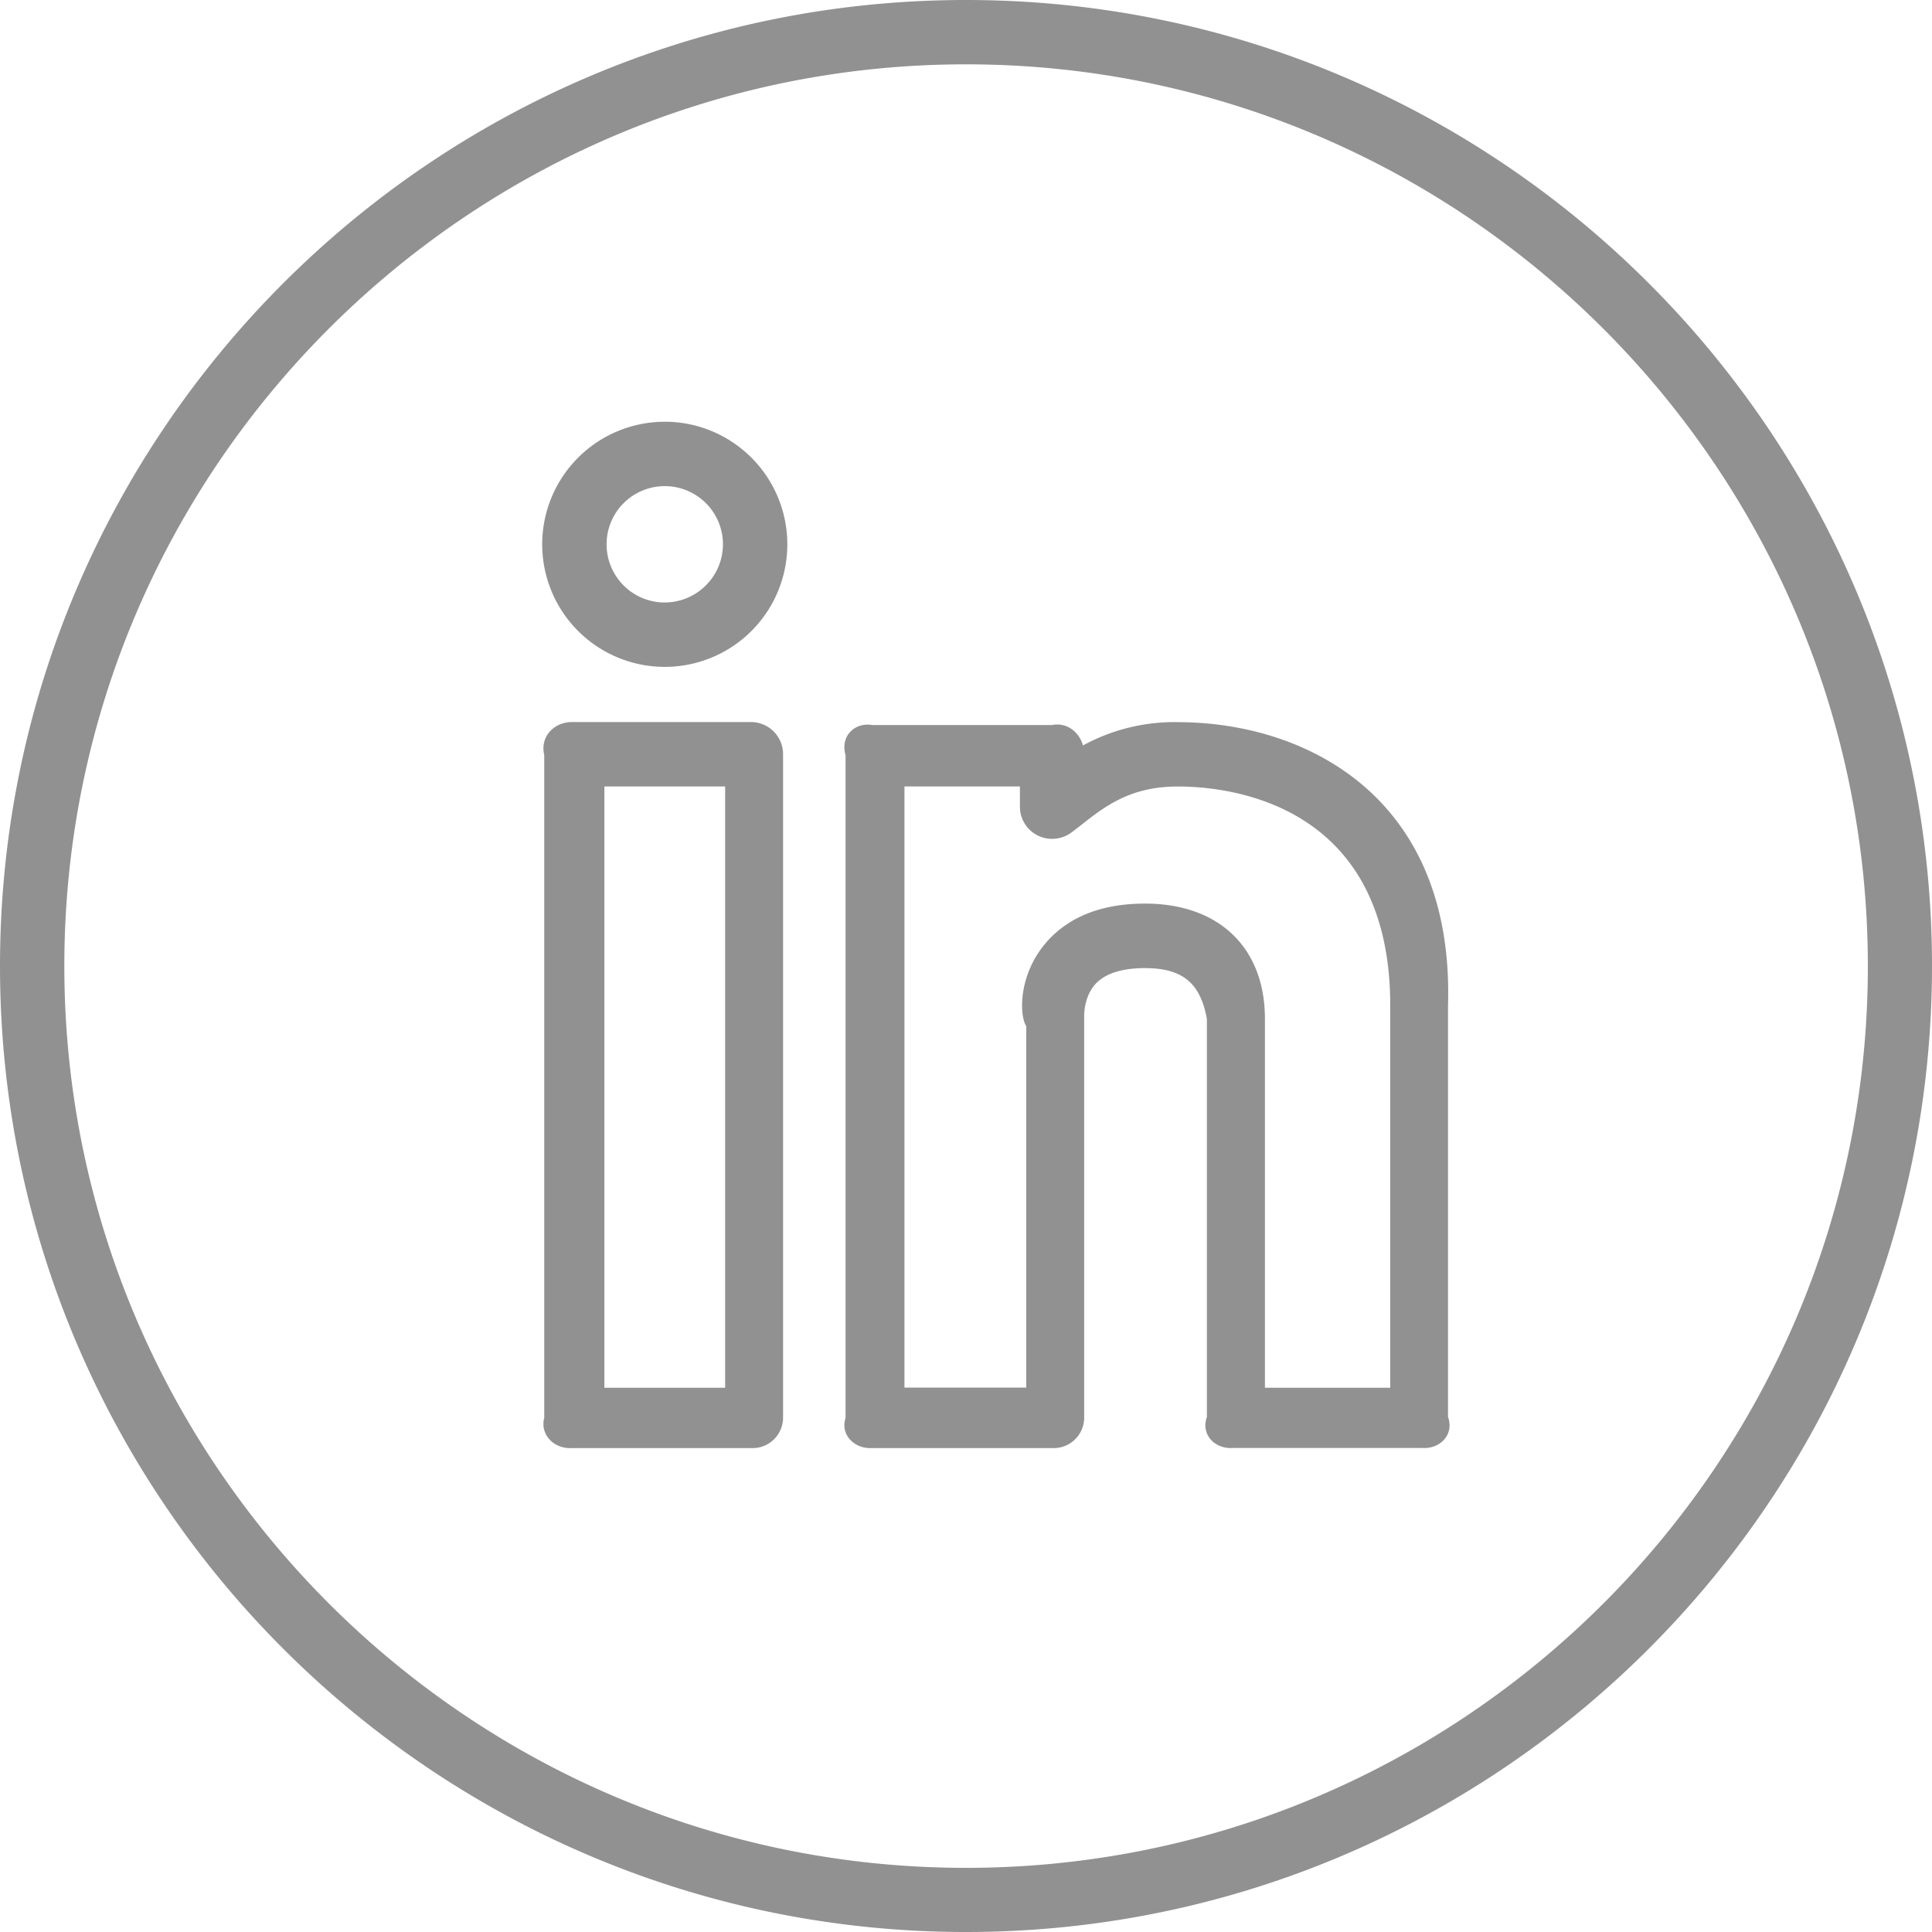 <svg id="Lag_1" data-name="Lag 1" xmlns="http://www.w3.org/2000/svg" viewBox="0 0 512 512"><defs><style>.cls-1{fill:#919191;}</style></defs><title>LinkedIn vitanova</title><path class="cls-1" d="M568.12,191.37A50.61,50.61,0,0,0,543,197.55c-1-3.58-4.31-6.19-8.2-5.41H487.15c-4.71-.79-8.52,3-7.07,8V375.75c-1.45,4.47,2.36,8.31,7.07,8H534.8a8.08,8.08,0,0,0,8.52-8.23l0-106.13c0-.06-.2-5.13,3-8.63,2.58-2.78,7-4.2,13.11-4.2,10.19,0,14.73,4.17,16.41,13.49V375.5c-1.67,4.71,2.14,8.55,6.85,8.23h50.21c4.71.32,8.53-3.52,6.84-8.23v-109c1.68-55.43-37.81-75.12-71.62-75.12Zm56.25,176.4H591.22V270c0-18.85-12.18-30.54-31.77-30.54-11.07,0-19.7,3.26-25.63,9.67-8.26,9-7.62,20.28-5.85,22.8v95.8H495.69V208.42h30.6v5.37a8.48,8.48,0,0,0,4.76,7.64,8.61,8.61,0,0,0,9-.89l2.24-1.72c6.46-5.09,13.16-10.39,25.89-10.39,13.19,0,56.25,4.2,56.25,58.07V367.76Zm-192.2-256a32.48,32.48,0,1,0,32.48,32.47A32.5,32.5,0,0,0,432.17,111.76Zm0,47.9a15.42,15.42,0,1,1,15.42-15.42A15.45,15.45,0,0,1,432.17,159.66ZM455,191.35H407.58c-4.71,0-8.52,3.81-7.35,8.77V375.75c-1.18,4.47,2.64,8.31,7.35,8H455a8.08,8.08,0,0,0,8.52-8.23V199.87a8.51,8.51,0,0,0-8.52-8.52Zm-6.83,176.42h-32V208.42h32V367.77ZM512,0C370.82,0,256,114.83,256,256S370.83,512,512,512,768,397.17,768,256,653.17,0,512,0Zm0,495C380.24,495,273.05,387.74,273.05,256S380.25,17.05,512,17.05s239,107.2,239,239S643.75,495,512,495Z" transform="translate(-256)"/></svg>